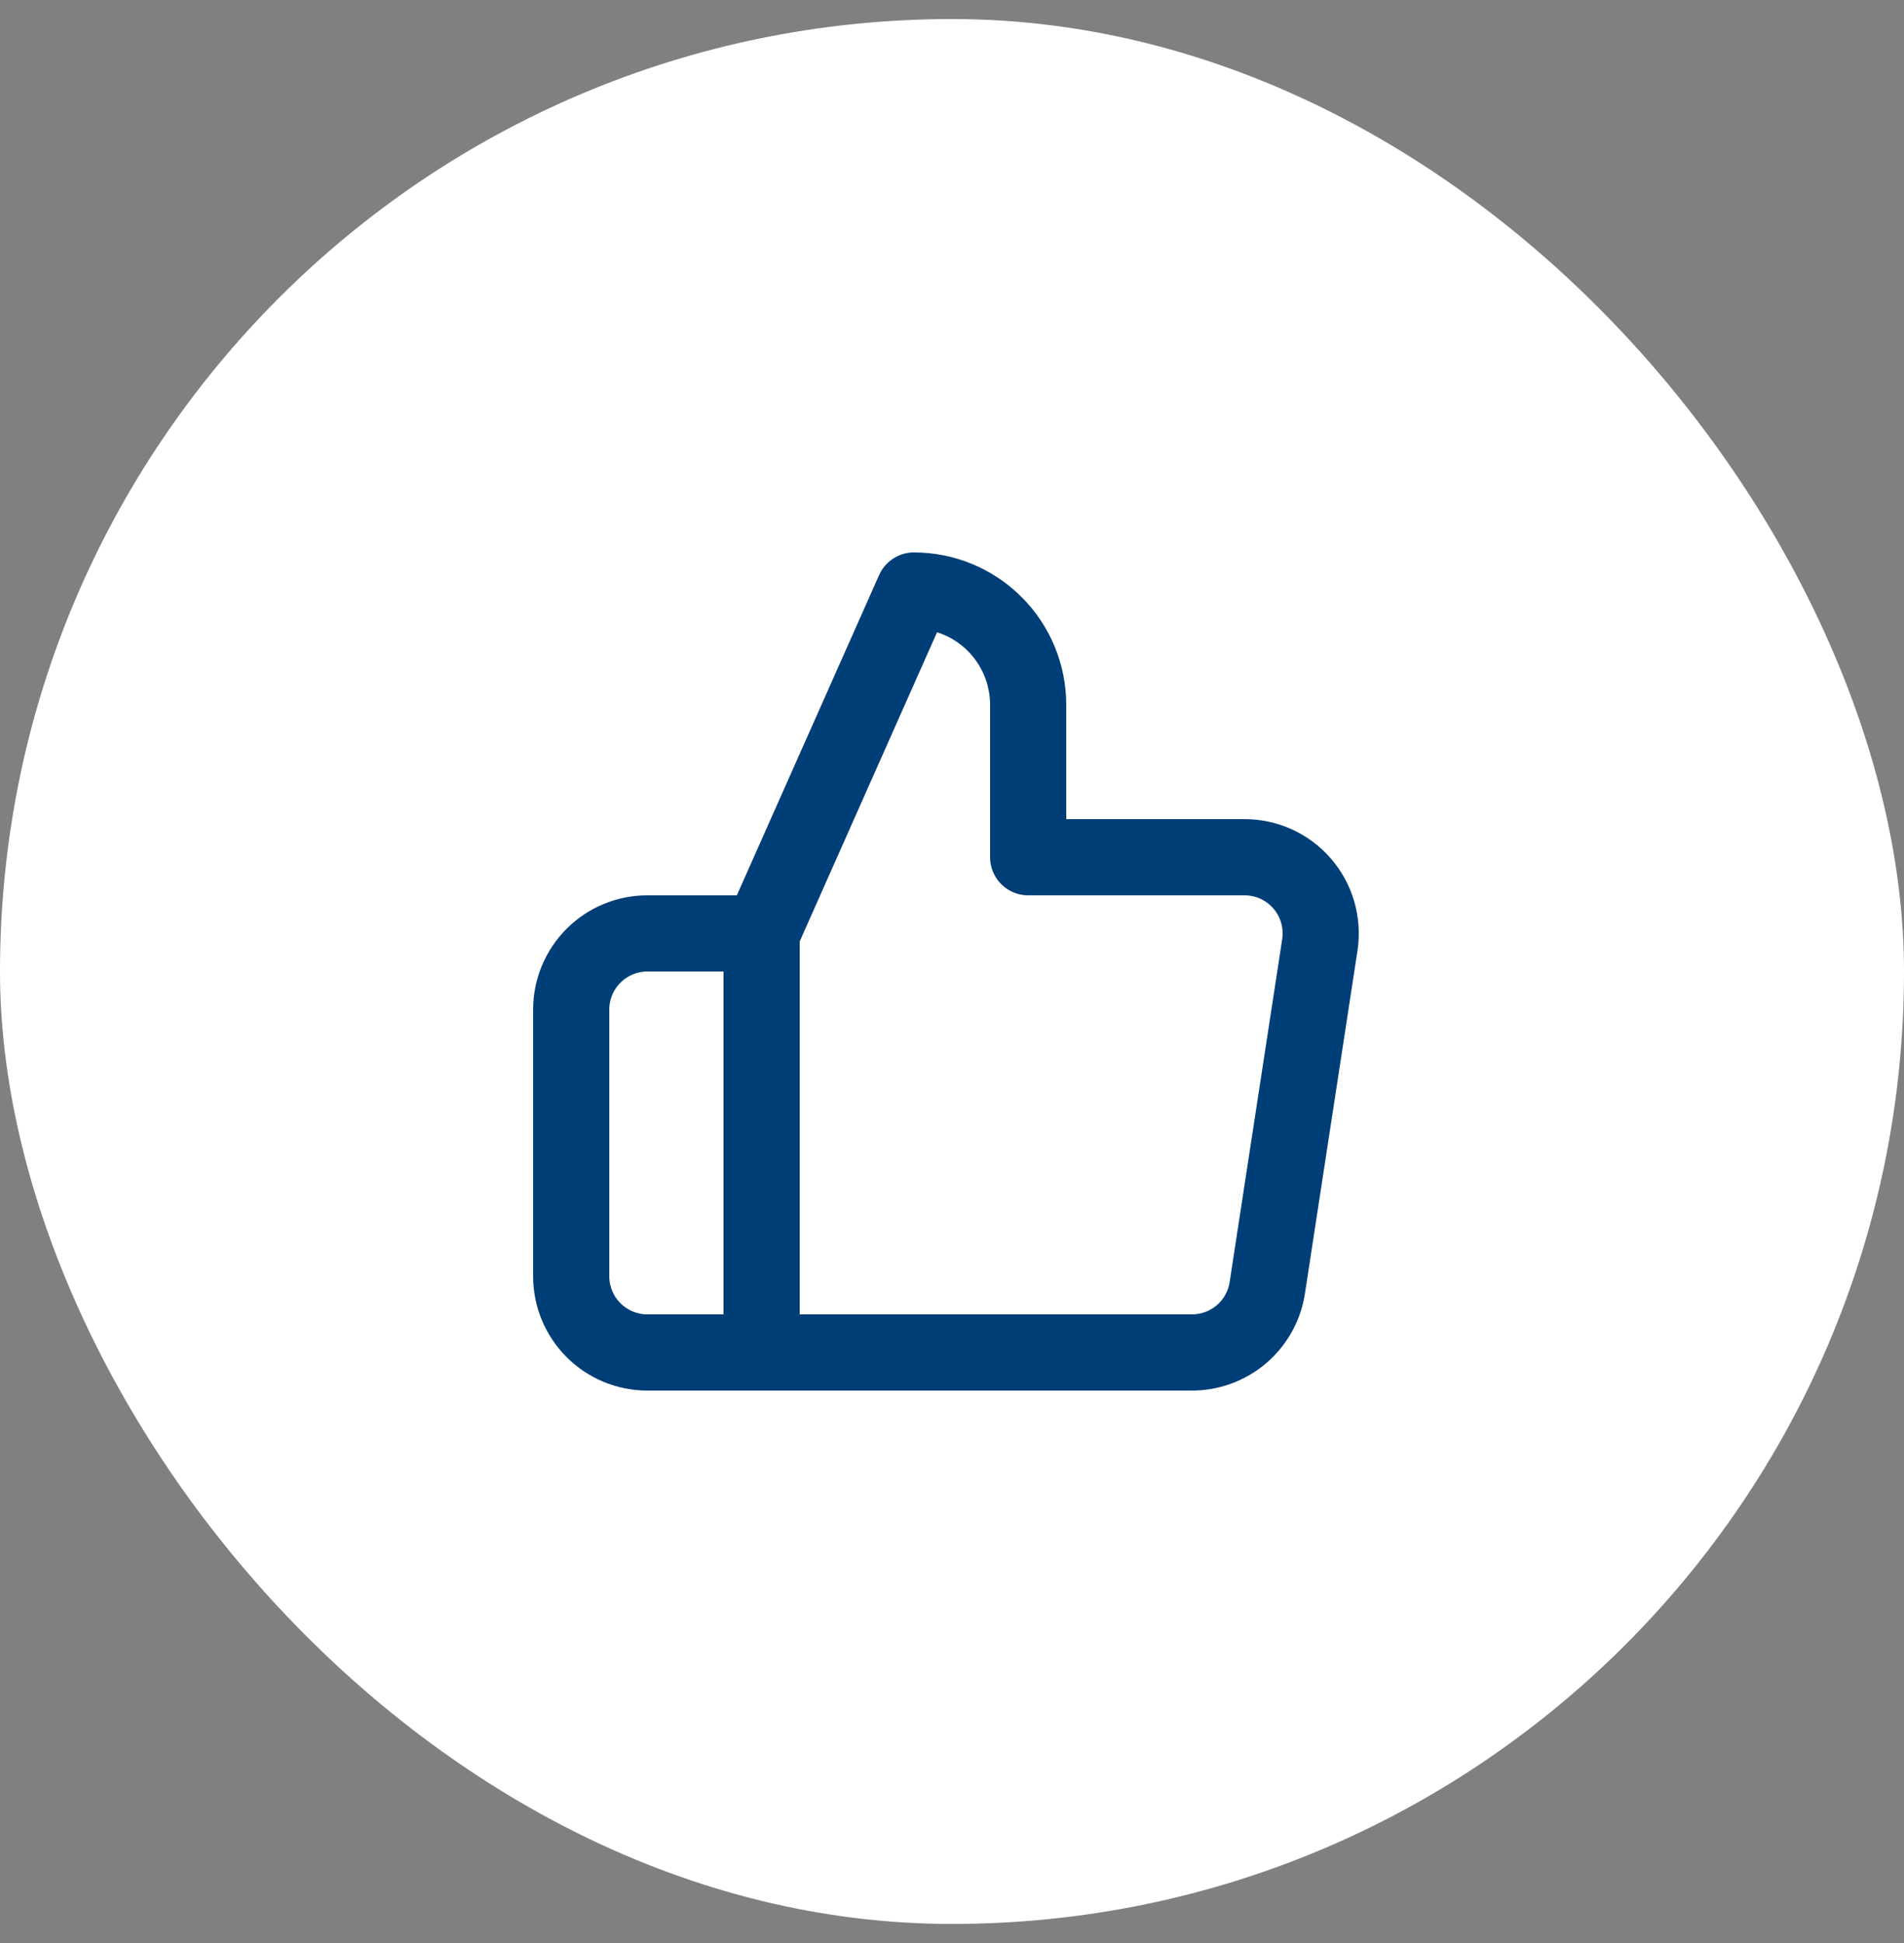<?xml version="1.0" encoding="UTF-8"?> <svg xmlns="http://www.w3.org/2000/svg" width="50" height="51" viewBox="0 0 50 51" fill="none"><rect x="0" y="0" width="50" height="51" fill="#808080" stroke="none"/> <rect y="0.5" width="50" height="50" rx="25" fill="white"></rect> <path d="M20 24.5L24 15.5C24.796 15.5 25.559 15.816 26.121 16.379C26.684 16.941 27 17.704 27 18.5V22.5H32.66C32.95 22.497 33.237 22.556 33.502 22.675C33.766 22.794 34.002 22.969 34.192 23.188C34.382 23.406 34.523 23.664 34.603 23.942C34.684 24.221 34.703 24.513 34.66 24.8L33.28 33.8C33.208 34.277 32.965 34.712 32.598 35.024C32.23 35.336 31.762 35.505 31.28 35.5H20M20 24.5V35.5M20 24.5H17C16.47 24.5 15.961 24.711 15.586 25.086C15.211 25.461 15 25.97 15 26.5V33.5C15 34.03 15.211 34.539 15.586 34.914C15.961 35.289 16.47 35.5 17 35.5H20" stroke="#003E78" stroke-width="2" stroke-linecap="round" stroke-linejoin="round"></path> </svg> 